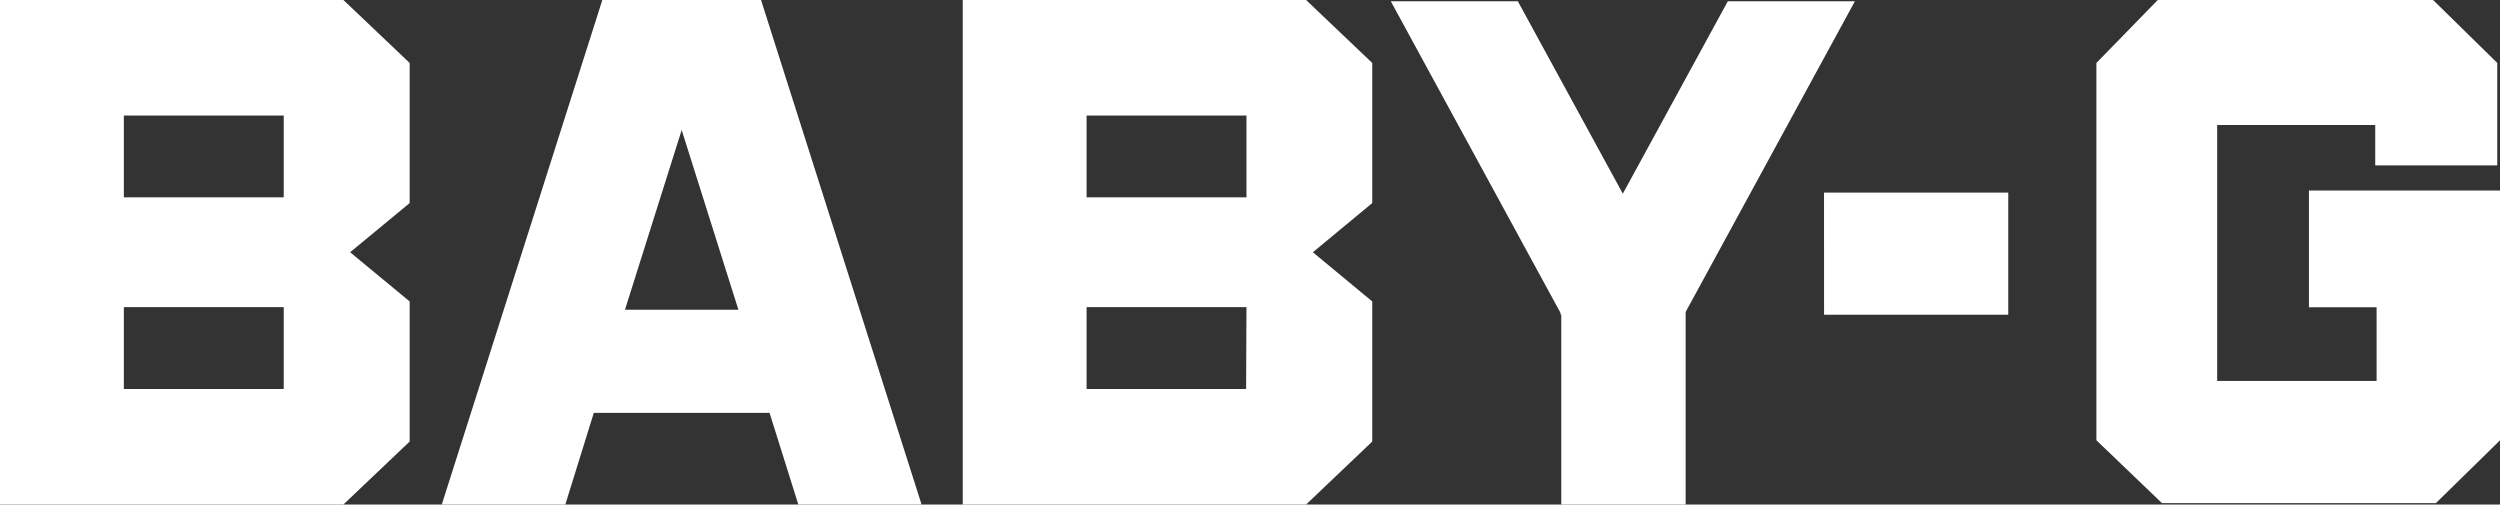 <svg id="ブランドロゴ" xmlns="http://www.w3.org/2000/svg" width="49.554" height="10" viewBox="0 0 49.554 10">
  <rect x="0" y="0" width="49.554" height="10" fill="#333333" stroke="none"/>
  <path fill="#ffffff" id="logo_babyg_bk" d="M45.767,3.777V6.091h1.341v1.46h-3.16V2.478h3.133v.8H49.5V1.248L48.228,0H42.77L41.554,1.248V8.727l1.3,1.246h5.429l1.272-1.246V3.777m-13.4.04h3.652V6.238H36.156ZM11.939,0,8.757,10h2.449l.564-1.816h3.484L15.824,10h2.443L15.085,0H11.939Zm.449,6.139,1.124-3.562,1.124,3.562ZM36.767.025H34.248L32.167,3.839,30.086.025H27.568l3.367,6.183-.011.024h.023V10h2.465V6.184M8.12,1.248,6.807,0H0V10H6.807L8.12,8.752V5.975L6.94,5l1.18-.975V1.248ZM5.624,7.71H2.455V6.088H5.624ZM2.455,2.29H5.624V3.912H2.455ZM27.2,1.248,25.889,0H19.083V10h6.806L27.2,8.752V5.975L26.023,5,27.2,4.025V1.248Zm-2.5,6.463H21.538V6.088h3.169ZM21.538,2.29h3.169V3.912H21.538Z"/>
</svg>
